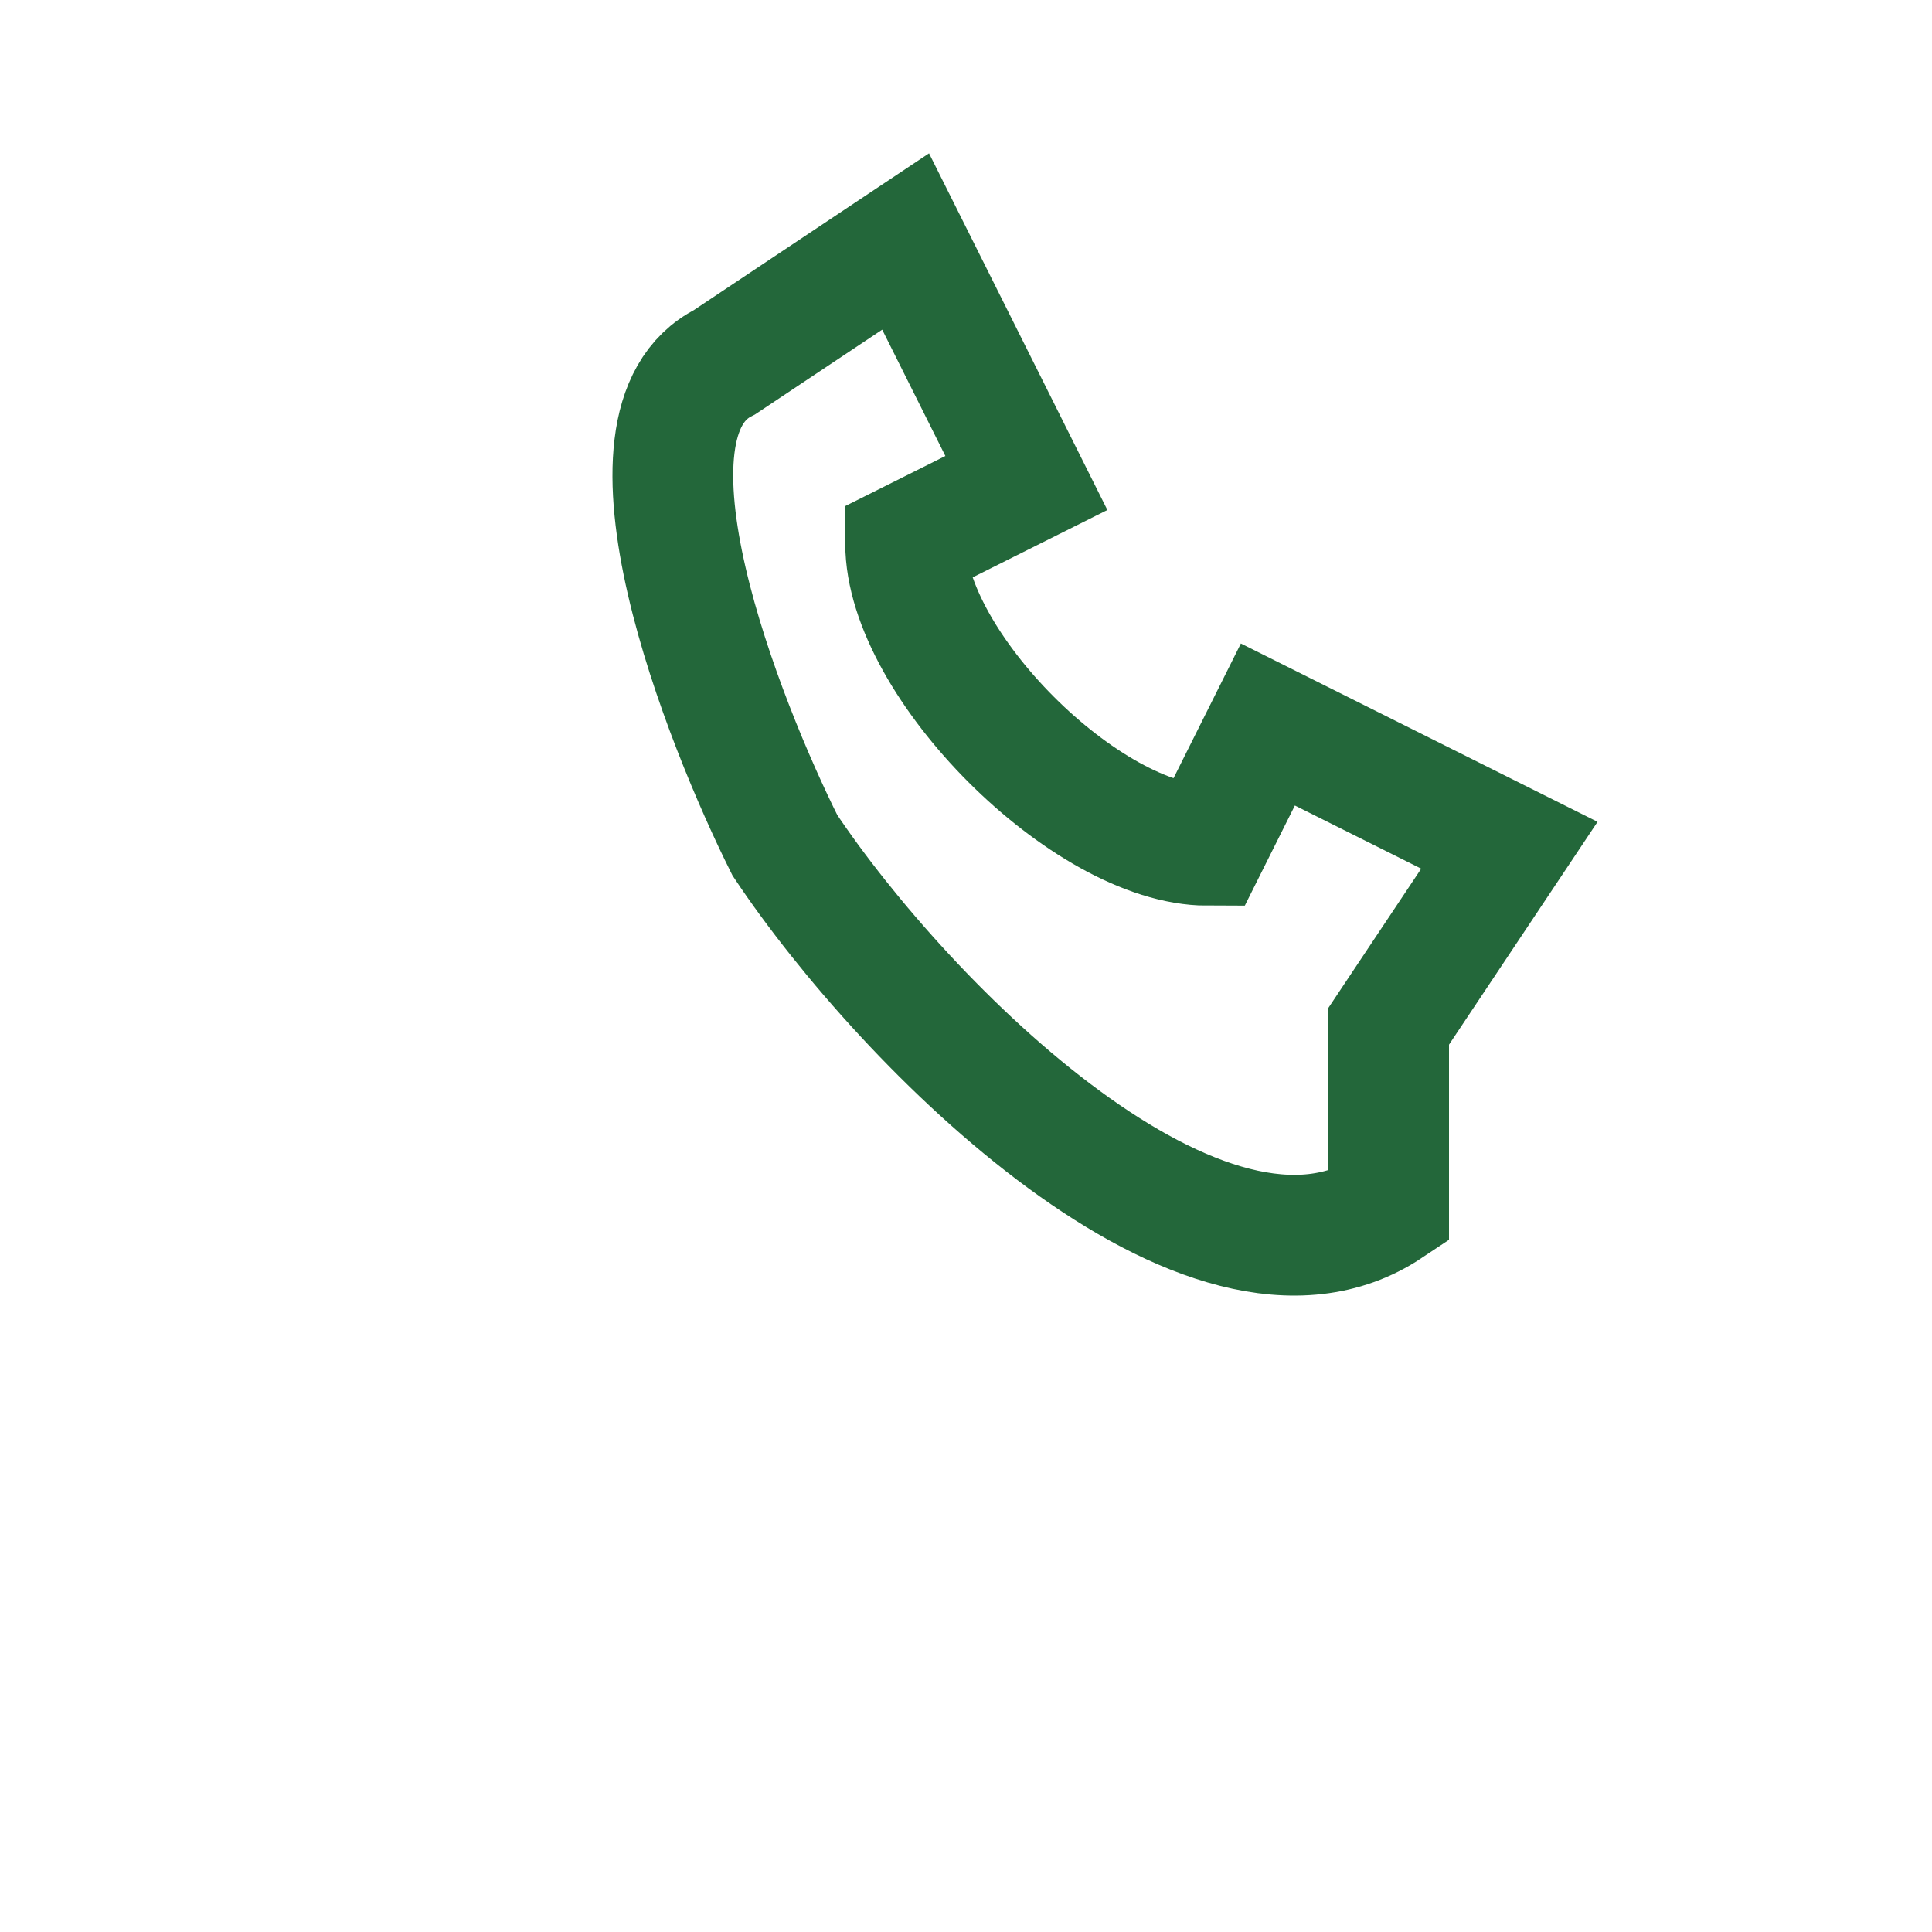 <?xml version="1.0" encoding="UTF-8"?>
<svg xmlns="http://www.w3.org/2000/svg" width="32" height="32" viewBox="0 0 32 32"><path d="M23 20c-3 2-8-3-10-6-1-2-3-7-1-8l3-2 2 4-2 1c0 2 3 5 5 5l1-2 4 2-2 3z" fill="none" stroke="#23673A" stroke-width="2"/></svg>